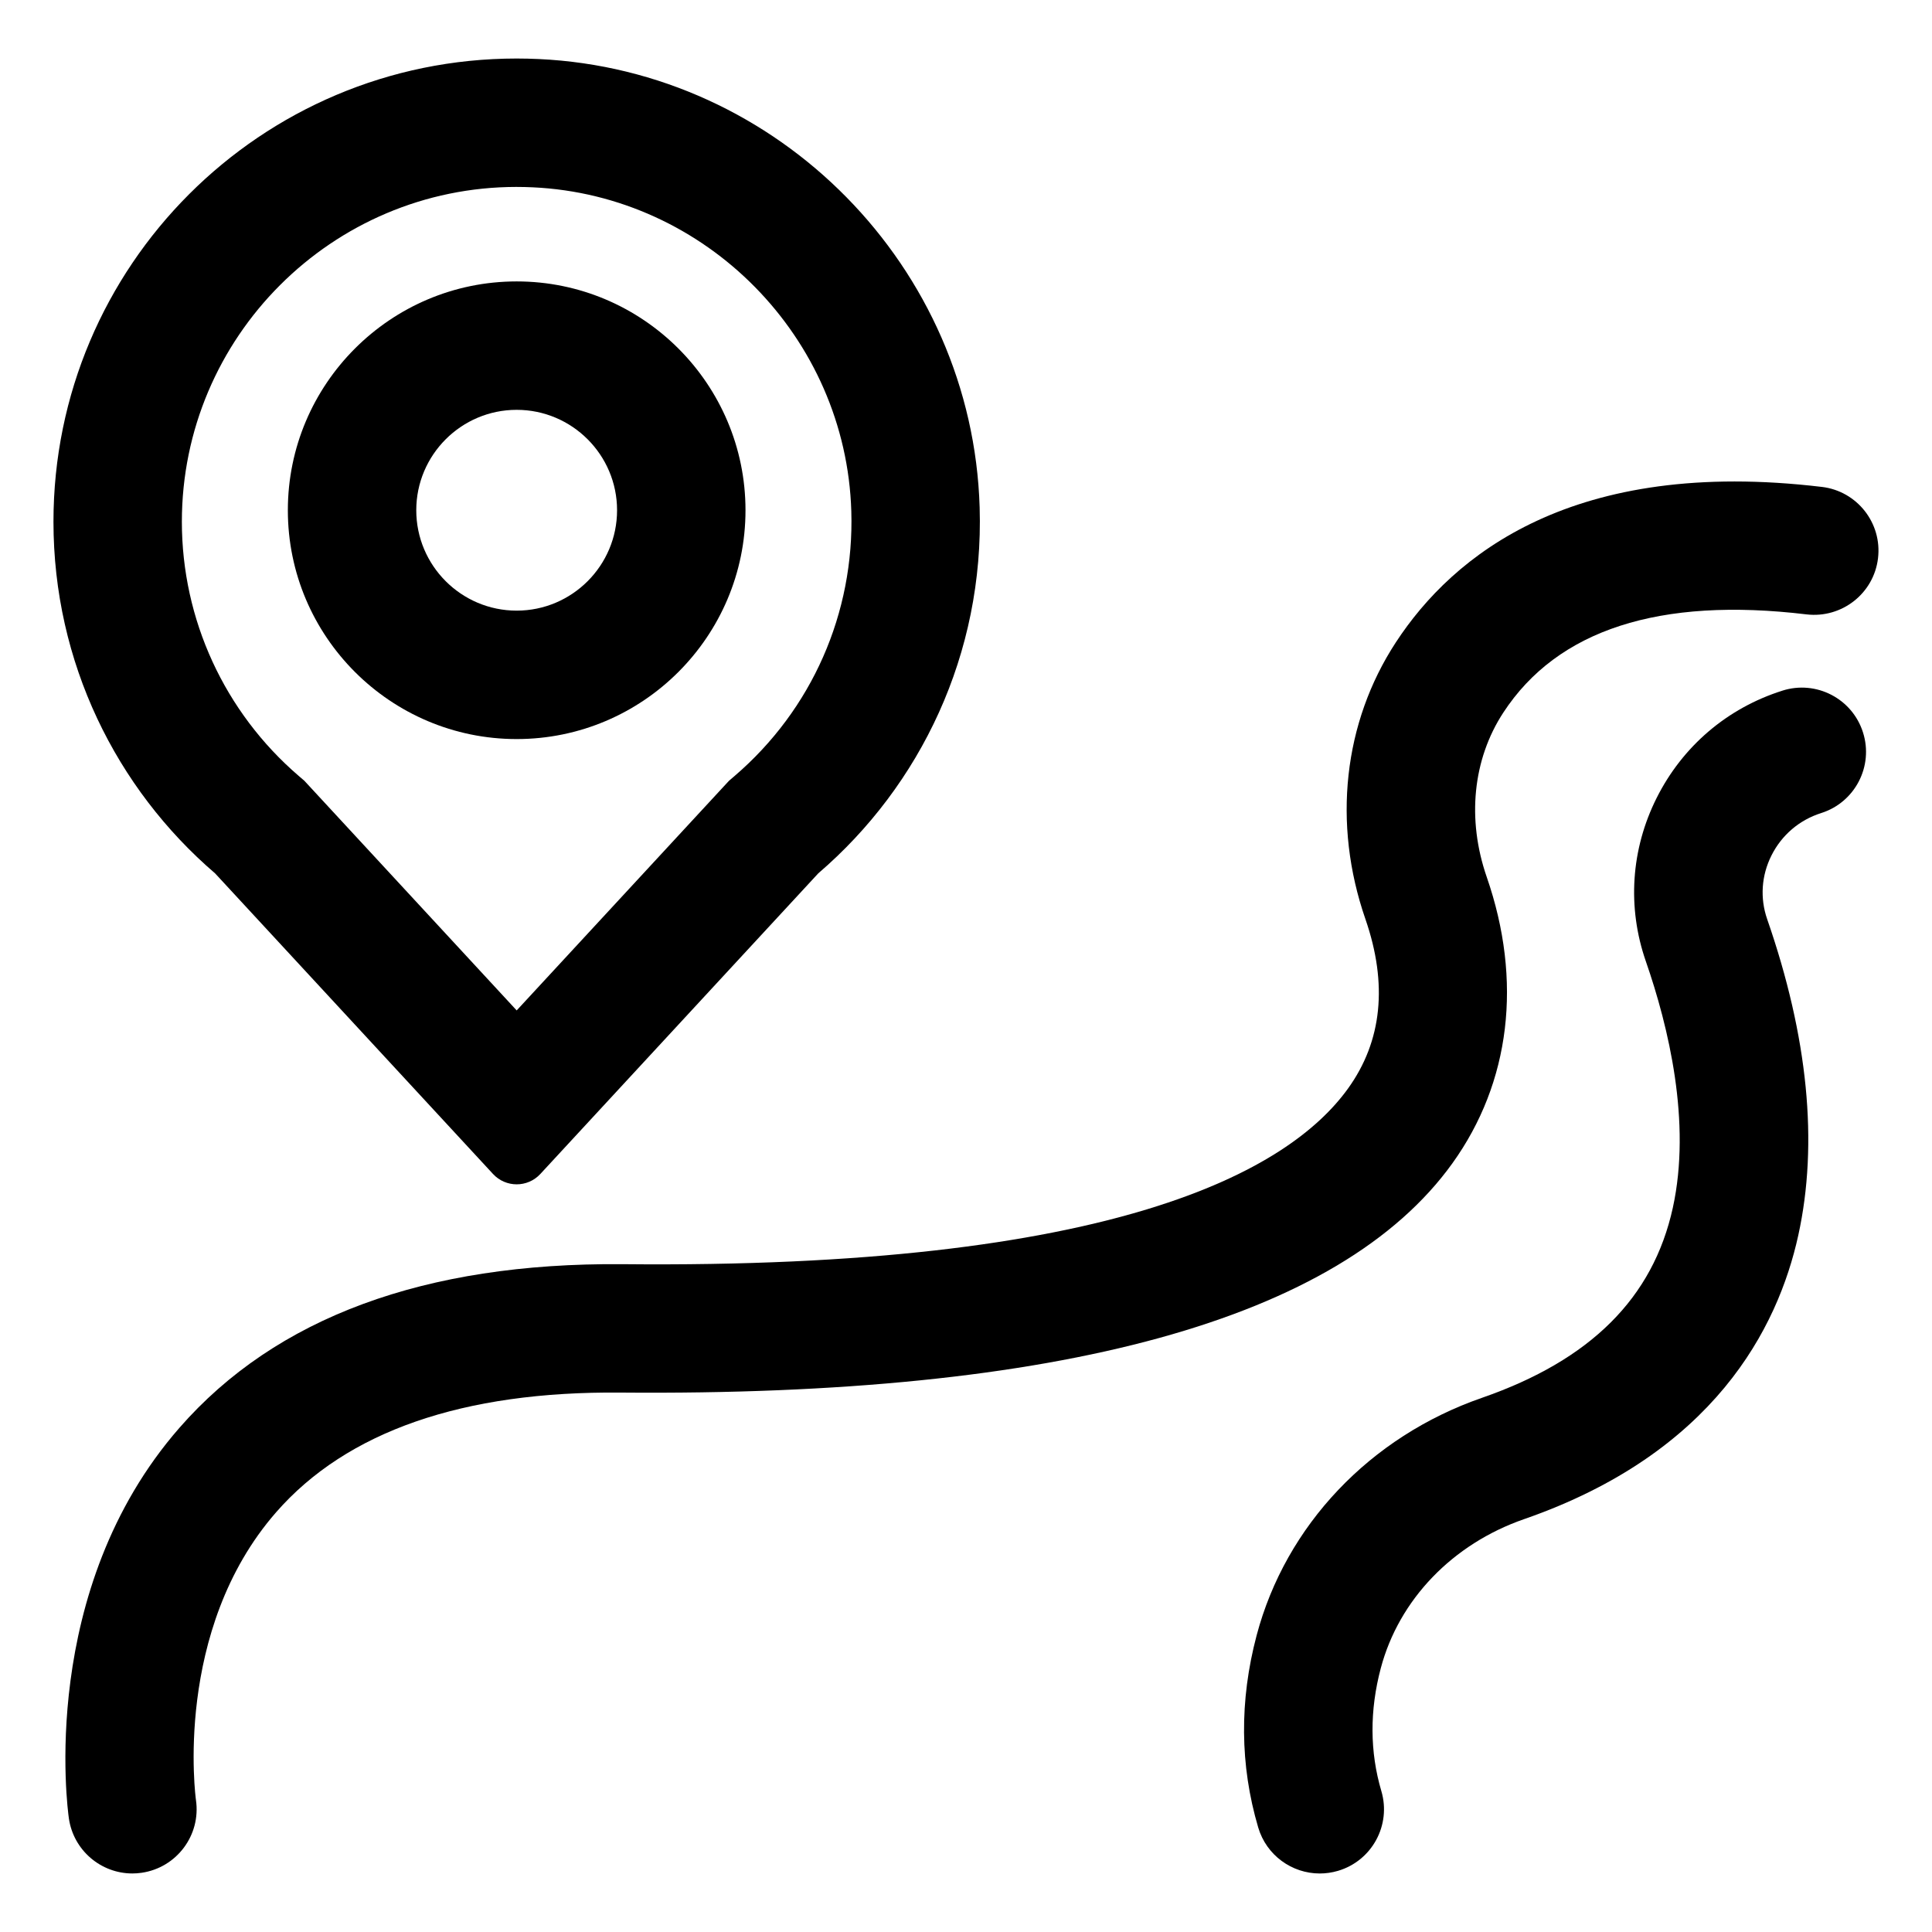 <?xml version="1.0" encoding="UTF-8"?>
<!-- Uploaded to: SVG Repo, www.svgrepo.com, Generator: SVG Repo Mixer Tools -->
<svg fill="#000000" width="800px" height="800px" version="1.1" viewBox="144 144 512 512" xmlns="http://www.w3.org/2000/svg">
 <g>
  <path d="m201 375.45 73.652 79.664c1.691 1.828 3.984 2.746 6.273 2.746 2.293 0 4.586-0.918 6.273-2.746l73.648-79.664c27.125-23.281 43.949-58.184 42.773-96.984-1.918-63.672-53.227-115.88-116.86-118.82-1.961-0.09-3.898-0.137-5.84-0.137-67.809 0.004-122.75 54.969-122.75 122.75 0 37.277 16.617 70.676 42.832 93.191zm79.926-181.91c1.41 0 2.848 0.035 4.262 0.102 45.953 2.125 83.031 39.84 84.418 85.855 0.816 27.008-10.453 52.574-30.918 70.137l-1.492 1.281-1.336 1.441-54.934 59.418-54.938-59.422-1.328-1.438-1.484-1.273c-19.684-16.914-30.98-41.469-30.98-67.375 0.004-48.922 39.805-88.723 88.73-88.727z"/>
  <path d="m280.92 339.86c33.438 0 60.645-27.199 60.645-60.637s-27.207-60.645-60.645-60.645-60.637 27.207-60.637 60.645c0 33.434 27.199 60.637 60.637 60.637zm0-87.25c14.672 0 26.609 11.934 26.609 26.609 0 14.676-11.934 26.605-26.609 26.605-14.672 0-26.605-11.934-26.605-26.605s11.938-26.609 26.605-26.609z"/>
  <path d="m626.83 273.04c-65.91-7.883-97.785 18.043-112.92 41.195-13.898 21.266-16.836 47.996-8.062 73.328 5.969 17.242 4.43 32.34-4.586 44.875-15.766 21.926-61.918 47.906-192.43 46.582-52.23-0.418-91.715 14.098-117.28 43.363-37.562 42.988-29.648 101.07-29.297 103.52 1.23 8.473 8.5 14.582 16.82 14.582 0.812 0 1.637-0.059 2.457-0.18 9.301-1.352 15.75-9.98 14.398-19.281-0.066-0.441-6.137-44.918 21.242-76.258 18.738-21.441 49.516-32.113 91.336-31.719 116.45 1.004 190.61-19.348 220.38-60.746 15.402-21.426 18.641-48.371 9.113-75.883-5.301-15.305-3.703-31.188 4.394-43.574 14.34-21.945 41.383-30.711 80.379-26.023 9.324 1.082 17.801-5.543 18.918-14.867 1.125-9.328-5.535-17.801-14.867-18.918z"/>
  <path d="m616.36 327.03c-14.621 4.625-26.453 14.723-33.328 28.426-6.82 13.602-7.84 28.988-2.863 43.316 6.004 17.285 12.117 42.648 7.148 65.293-5.246 23.902-21.785 40.375-50.566 50.367-29.684 10.297-52.012 33.832-59.727 62.945-4.59 17.324-4.449 34.457 0.414 50.922 2.188 7.406 8.961 12.195 16.312 12.195 1.598 0 3.219-0.227 4.828-0.699 9.012-2.66 14.156-12.125 11.496-21.141-3.074-10.395-3.125-21.352-0.152-32.562 4.812-18.156 19.008-32.926 37.988-39.508 50.234-17.438 67.234-50.527 72.656-75.223 5.356-24.41 2.586-52.586-8.242-83.758-1.941-5.578-1.535-11.578 1.133-16.895 2.715-5.414 7.394-9.406 13.18-11.238 8.957-2.836 13.922-12.398 11.082-21.355-2.832-8.961-12.391-13.934-21.359-11.086z"/>
 </g>
</svg>